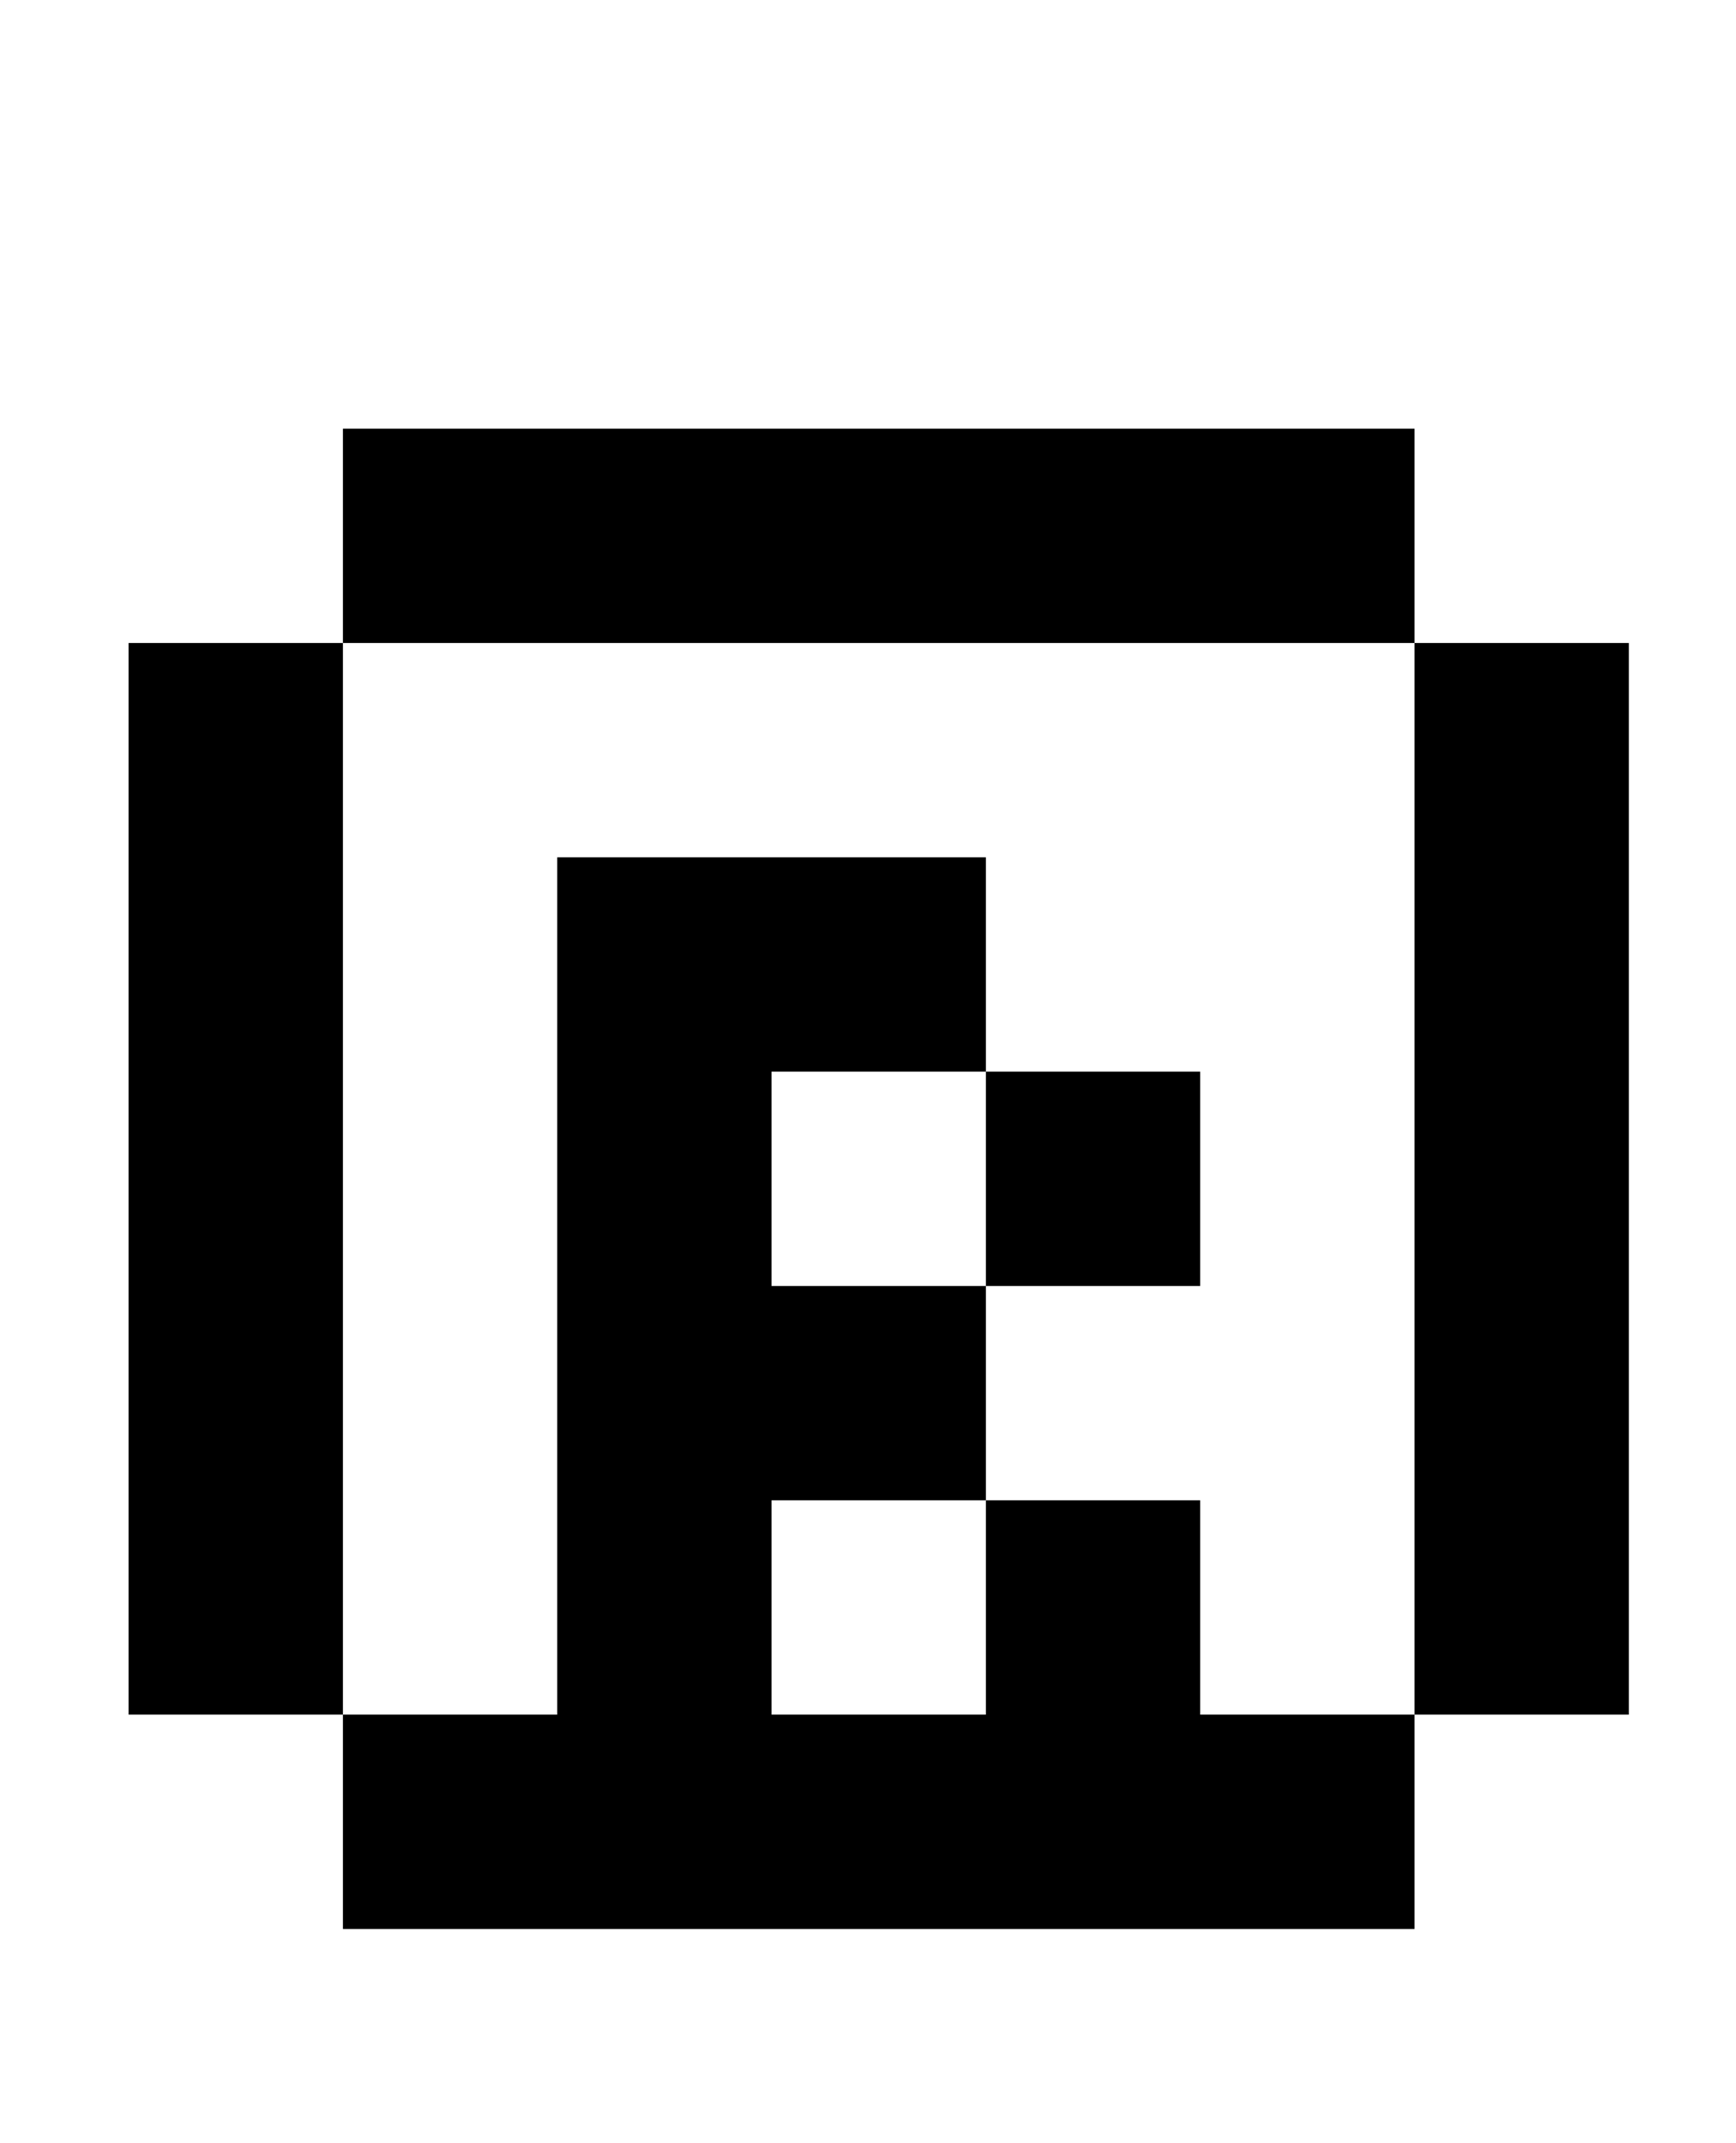 <?xml version="1.0" standalone="no"?>
<!DOCTYPE svg PUBLIC "-//W3C//DTD SVG 1.1//EN" "http://www.w3.org/Graphics/SVG/1.1/DTD/svg11.dtd" >
<svg xmlns="http://www.w3.org/2000/svg" xmlns:xlink="http://www.w3.org/1999/xlink" version="1.1" viewBox="-10 0 810 1000">
   <path fill="currentColor"
d="M50 300h100v500h-100v-500zM150 800h500v100h-500v-100zM650 300h100v500h-100v-500zM150 200h500v100h-500v-100zM250 400h100v400h-100v-400zM450 500h100v100h-100v-100zM350 400h100v100h-100v-100zM350 600h100v100h-100v-100zM450 700h100v100h-100v-100z" />
</svg>
